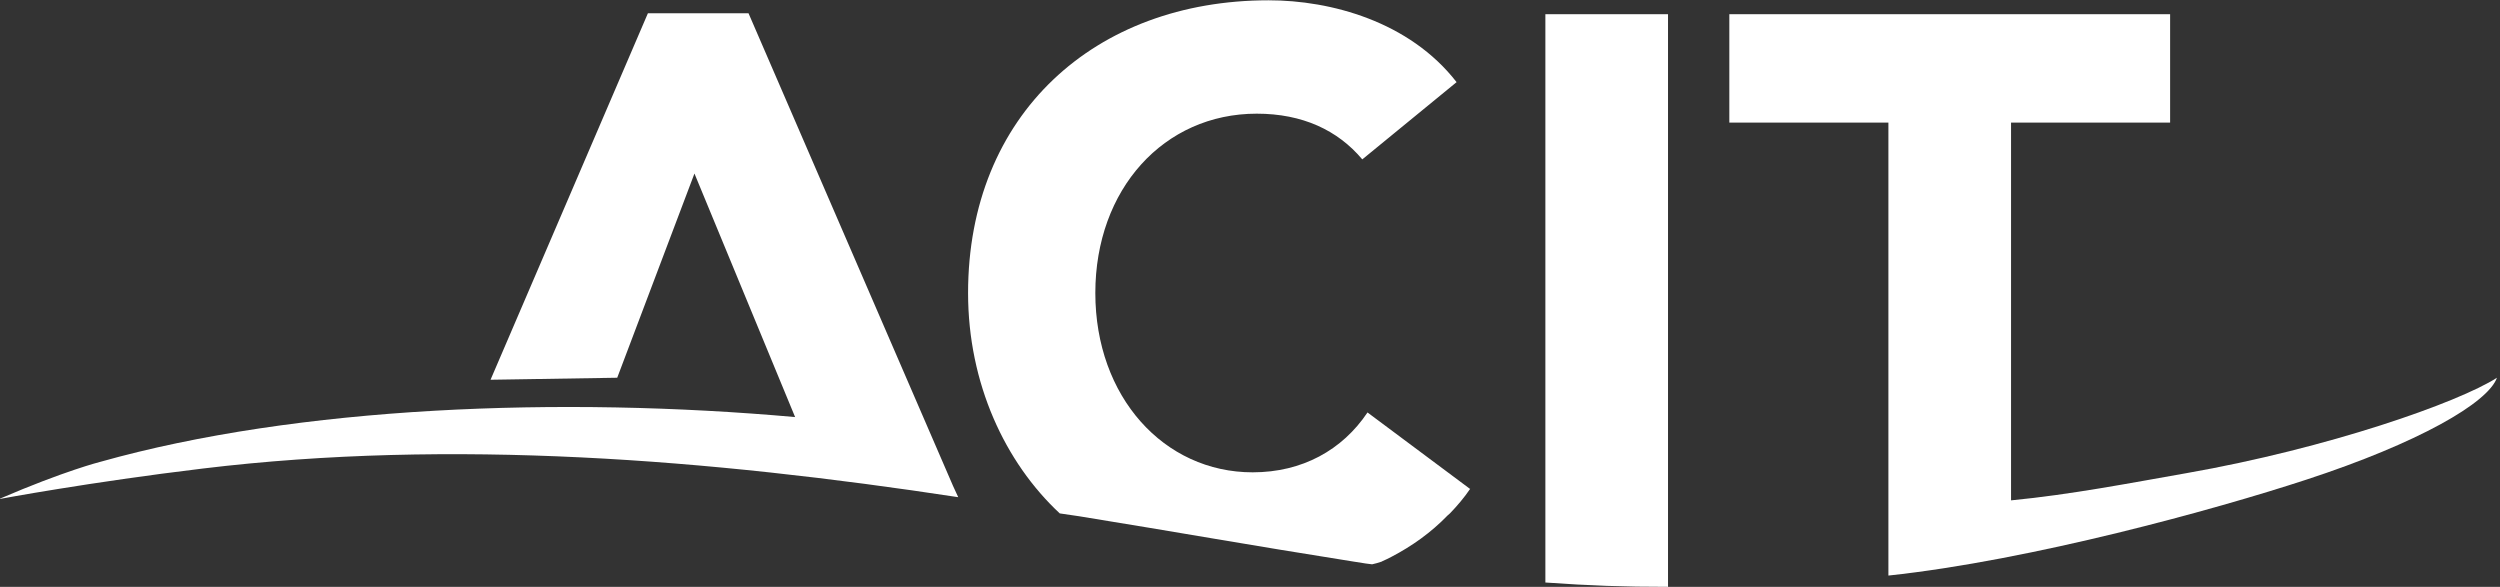 <svg width="213" height="50" viewBox="0 0 213 50" fill="none" xmlns="http://www.w3.org/2000/svg">
<rect x="0" y="0" width="213" height="50" fill="#333333" stroke="none"/>
<g clip-path="url(#clip0_272_4352)">
<path d="M212.741 32.183C209.438 34.302 198.349 38.196 186.274 40.315C181.494 41.153 176.442 42.139 171.341 42.631V10.448H184.894V1.207H147.339V10.448H160.892V49.038C173.09 47.732 188.788 43.395 196.452 40.882C206.038 37.752 211.977 34.327 212.741 32.183Z" fill="white"/>
<path d="M125.235 41.647L116.511 35.141C114.367 38.345 110.942 40.242 106.728 40.242C99.163 40.242 93.322 33.81 93.322 24.964C93.322 16.117 99.163 9.685 107.073 9.685C110.966 9.685 113.973 11.09 116.067 13.579L124.101 6.999C120.084 1.824 113.381 0.025 108.083 0.025C93.273 0.025 82.48 9.759 82.48 24.964C82.48 32.677 85.634 39.404 90.291 43.742L91.967 43.988C100.641 45.393 106.21 46.403 115.23 47.832C116.265 48.005 116.659 48.054 116.905 48.079C117.152 48.029 117.398 47.955 117.694 47.857C117.694 47.857 117.768 47.832 117.792 47.807C118.039 47.709 118.31 47.561 118.556 47.438C120.306 46.526 121.932 45.368 123.337 43.914C123.46 43.815 123.534 43.742 123.534 43.742C124.15 43.101 124.742 42.411 125.259 41.647" fill="white"/>
<path d="M142.115 49.999V45.958V1.207H131.666V49.63C135.51 49.901 138.32 49.999 142.139 49.999" fill="white"/>
<path d="M0 42.483C5.495 40.117 8.526 39.354 8.526 39.354C25.431 34.598 47.831 33.76 67.743 35.534L59.167 14.785L52.587 32.183L41.794 32.355L55.2 1.133H63.775L81.198 41.399L81.641 42.36C60.473 39.132 38.492 37.358 17.274 39.92C7.639 41.079 0 42.508 0 42.508" fill="white"/>
</g>
<defs>
<clipPath id="clip0_272_4352">
<rect width="212.74" height="50" fill="white"/>
</clipPath>
</defs>
</svg>
